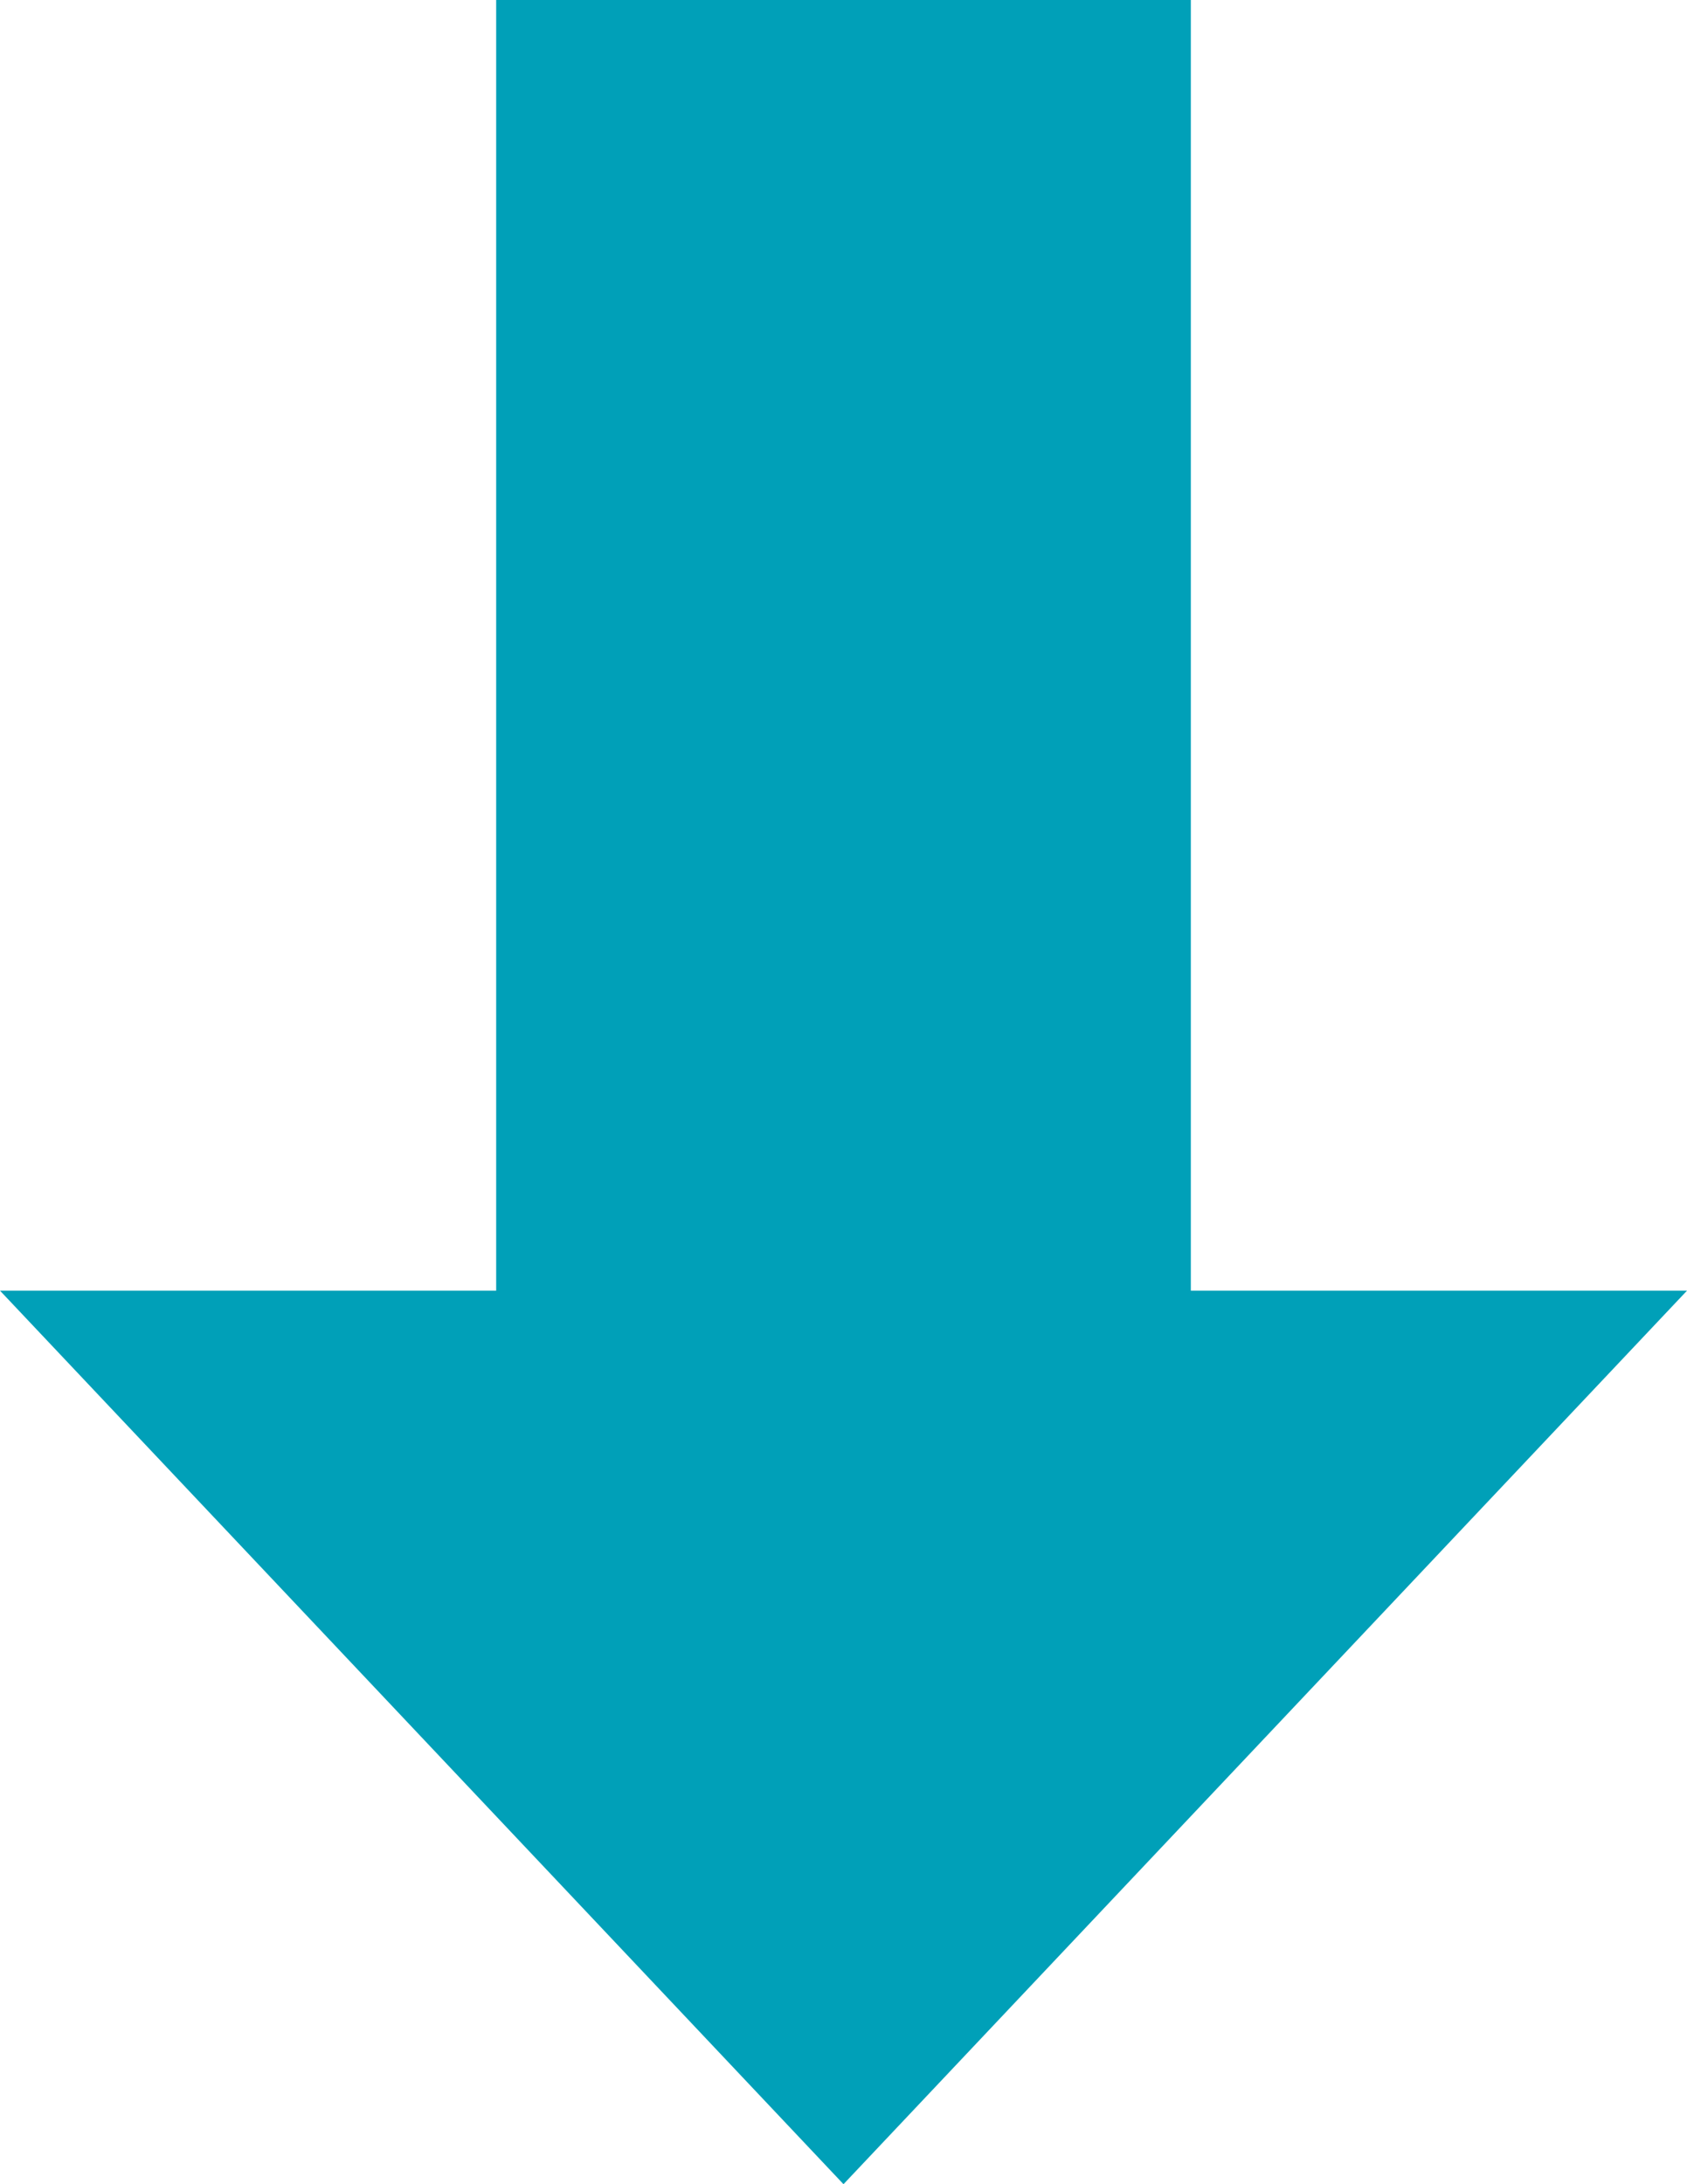<svg xmlns="http://www.w3.org/2000/svg" width="17" height="22" viewBox="0 0 17 22">
  <g id="그룹_24" data-name="그룹 24" transform="translate(-615 -6747)">
    <rect id="사각형_53" data-name="사각형 53" width="7" height="16" transform="translate(620 6747)" fill="#00a0b8"/>
    <path id="다각형_1" data-name="다각형 1" d="M8.5,0,17,9H0Z" transform="translate(632 6769) rotate(180)" fill="#00a0b8"/>
  </g>
</svg>

